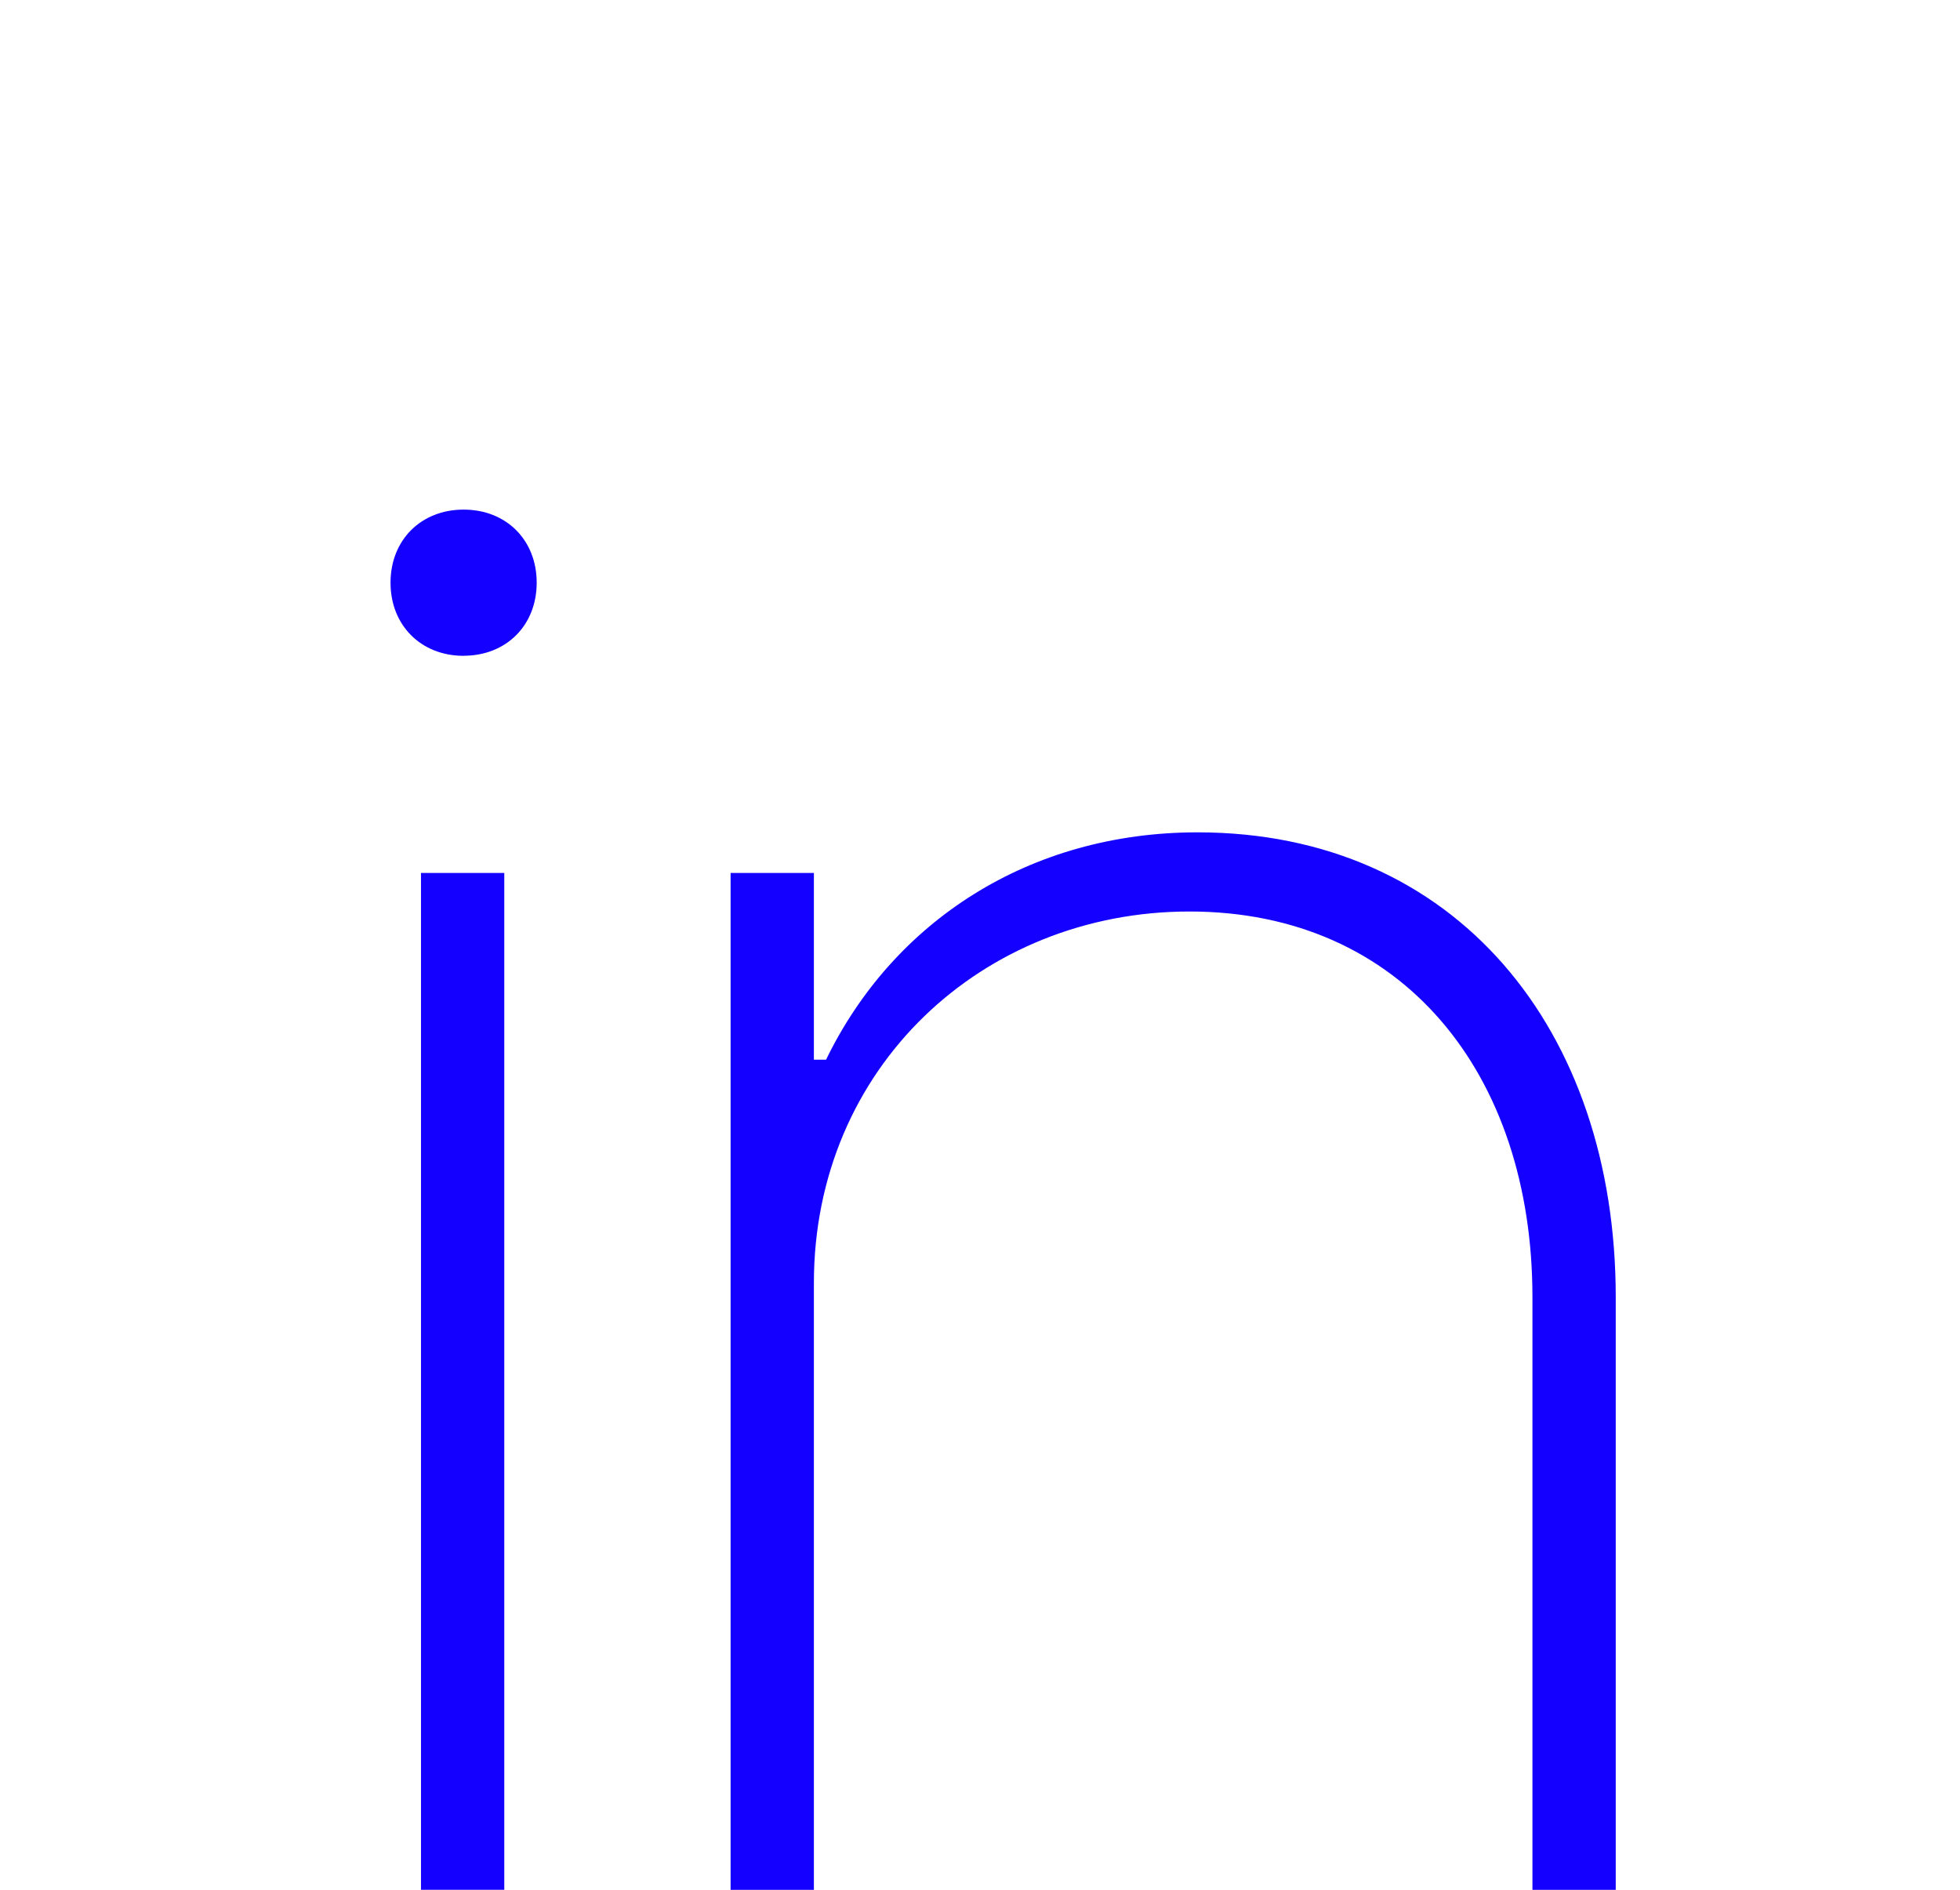 <svg width="28" height="27" fill="none" xmlns="http://www.w3.org/2000/svg"><path d="M6.623 9.37c-.609 0-1.044-.436-1.044-1.045s.435-1.044 1.044-1.044c.61 0 1.044.435 1.044 1.044 0 .61-.435 1.044-1.044 1.044ZM7.203 27H6.014V12.472h1.19v14.53ZM11.627 27.001h-1.19V12.472h1.19v2.668h.174c.957-1.972 2.9-3.248 5.307-3.248 3.683 0 5.974 2.813 5.974 6.641v8.468h-1.19v-8.468c0-3.19-1.855-5.51-4.9-5.51-2.958 0-5.365 2.233-5.365 5.307v8.671Z" fill="#1400FF"/></svg>